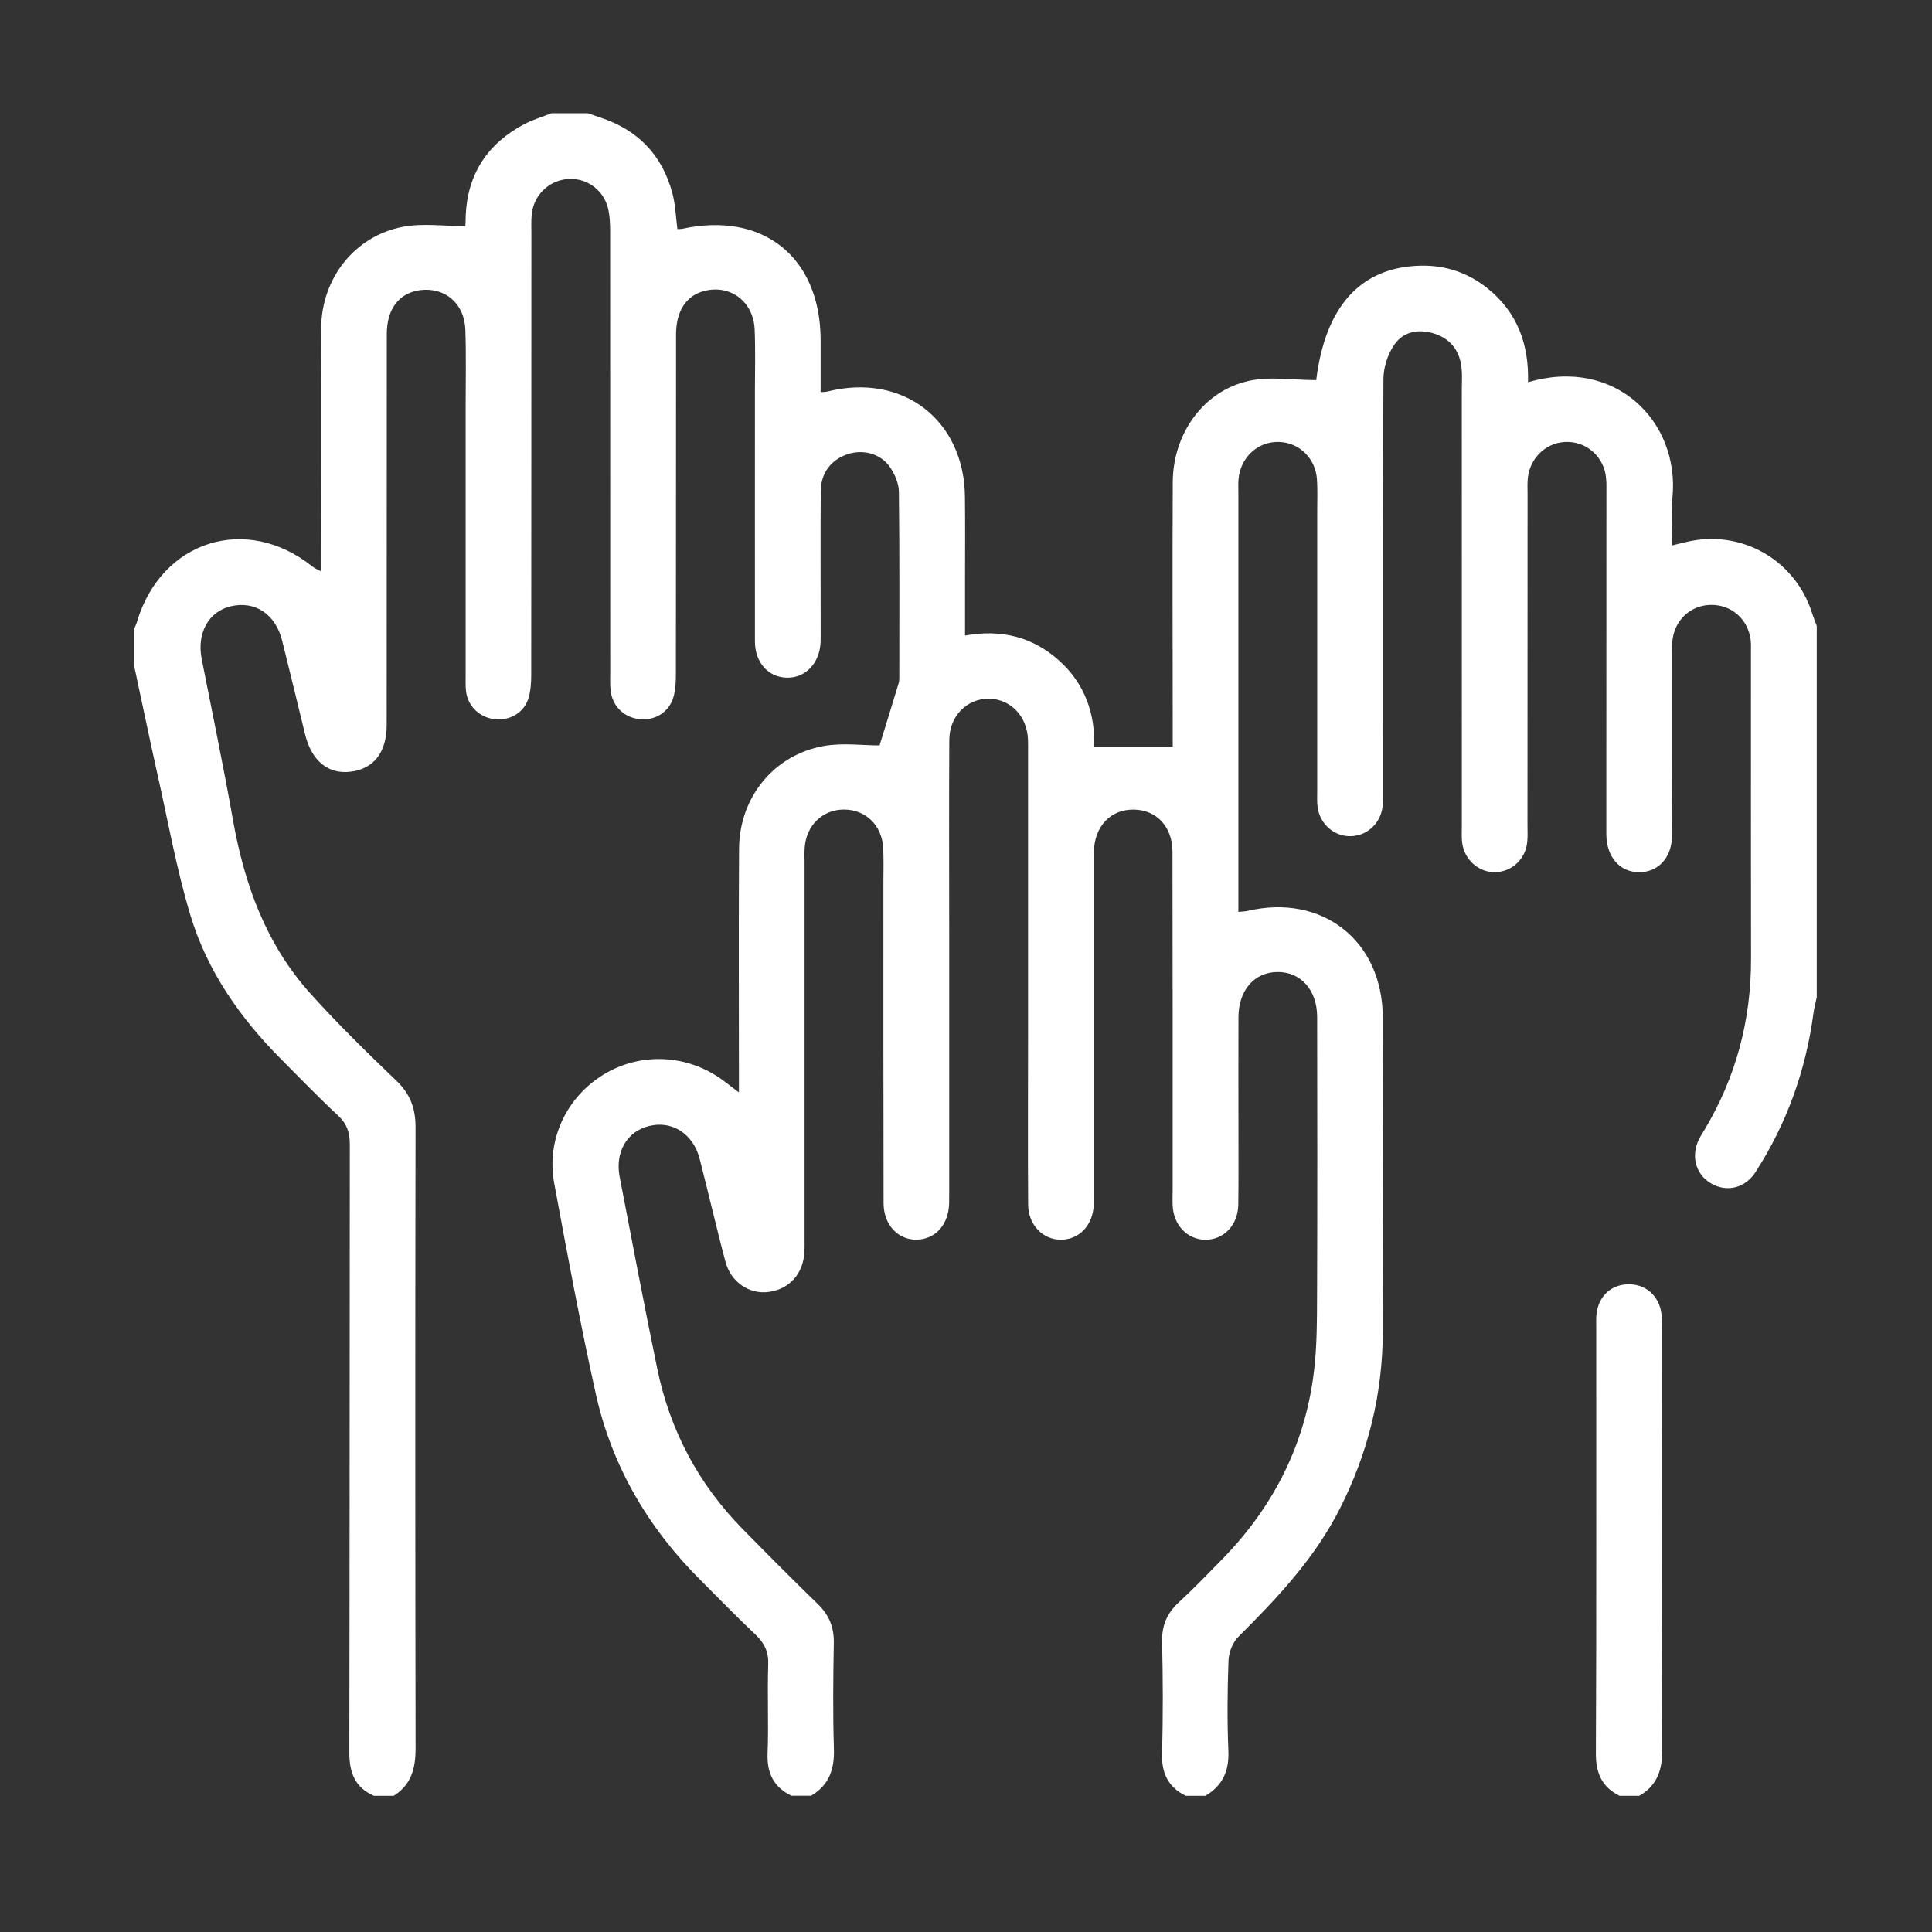 <?xml version="1.0" encoding="UTF-8"?>
<svg xmlns="http://www.w3.org/2000/svg" version="1.1" viewBox="0 0 48 48">
  <rect x="0" y="0" width="48" height="48" fill="#333333" stroke="none"/>
  <path fill="#FFFFFF" d="M29.947,44.617c-0.161,0-0.325,0-0.487,0c-0.442-0.218-0.604-0.568-0.59-1.06 c0.028-0.924,0.023-1.85,0.002-2.776c-0.008-0.401,0.125-0.702,0.414-0.971c0.381-0.35,0.738-0.723,1.101-1.094 c1.282-1.32,2.065-2.888,2.267-4.723c0.066-0.593,0.066-1.195,0.068-1.792c0.009-2.313,0.006-4.626,0.002-6.939 c-0.002-0.667-0.406-1.117-0.986-1.113c-0.576,0.004-0.968,0.454-0.969,1.125c-0.004,0.939,0,1.878,0,2.817 c0,0.612,0.004,1.224-0.004,1.837c-0.009,0.514-0.365,0.882-0.83,0.873c-0.445-0.01-0.782-0.369-0.801-0.861 c-0.006-0.122,0-0.246,0-0.368c0-2.803,0.002-5.605-0.004-8.408c0-0.621-0.393-1.041-0.955-1.05 c-0.58-0.011-0.983,0.412-0.998,1.048c-0.004,0.109-0.002,0.218-0.002,0.328c0,2.708,0,5.415,0,8.122 c0,0.109,0.003,0.218-0.002,0.327c-0.02,0.494-0.352,0.852-0.799,0.861c-0.458,0.01-0.827-0.362-0.83-0.874 c-0.01-1.388-0.002-2.776-0.002-4.163c0-2.354,0-4.709,0-7.062c0-0.109,0.002-0.218-0.002-0.328 c-0.022-0.576-0.428-1.003-0.961-1.013c-0.549-0.011-0.991,0.424-0.994,1.024c-0.01,1.659-0.002,3.319-0.002,4.979 c0,2.082,0,4.164,0,6.245c0,0.095,0,0.191-0.002,0.285c-0.012,0.528-0.335,0.894-0.799,0.906c-0.471,0.013-0.83-0.371-0.83-0.911 c-0.006-2.668-0.004-5.334-0.004-8.001c0-0.272,0.009-0.544-0.006-0.816c-0.025-0.558-0.429-0.954-0.963-0.958 c-0.533-0.005-0.943,0.383-0.986,0.938c-0.01,0.122-0.004,0.245-0.004,0.367c0,1.442,0,2.885,0,4.327c0,1.674,0,3.348,0,5.021 c0,0.109,0.004,0.217-0.004,0.326c-0.021,0.545-0.365,0.935-0.885,1.006c-0.477,0.065-0.938-0.236-1.074-0.744 c-0.229-0.852-0.424-1.714-0.645-2.569c-0.164-0.624-0.687-0.95-1.256-0.81c-0.546,0.134-0.851,0.647-0.729,1.269 c0.306,1.587,0.606,3.176,0.933,4.76c0.314,1.528,1.019,2.859,2.115,3.977c0.619,0.63,1.242,1.257,1.877,1.874 c0.271,0.264,0.398,0.562,0.395,0.944c-0.016,0.884-0.025,1.768,0.002,2.651c0.017,0.507-0.119,0.901-0.567,1.165 c-0.165,0-0.326,0-0.489,0c-0.443-0.216-0.611-0.562-0.592-1.057c0.029-0.733-0.009-1.47,0.016-2.204 c0.012-0.317-0.095-0.534-0.318-0.745c-0.465-0.438-0.91-0.898-1.362-1.35c-1.303-1.298-2.205-2.834-2.604-4.629 c-0.385-1.737-0.711-3.489-1.034-5.239c-0.195-1.076,0.303-2.126,1.22-2.69c0.931-0.571,2.106-0.51,2.991,0.151 c0.111,0.085,0.223,0.169,0.379,0.289c0-0.211,0-0.359,0-0.505c0-1.853-0.009-3.703,0.004-5.553 c0.008-1.271,0.863-2.327,2.104-2.549c0.467-0.083,0.962-0.014,1.386-0.014c0.145-0.463,0.309-1,0.472-1.537 c0.018-0.051,0.019-0.108,0.019-0.161c0-1.538,0.008-3.076-0.01-4.612c-0.004-0.203-0.102-0.427-0.219-0.6 c-0.228-0.339-0.667-0.454-1.053-0.327c-0.411,0.138-0.668,0.468-0.67,0.922c-0.009,1.129-0.002,2.258-0.002,3.387 c0,0.124,0.002,0.246-0.002,0.368c-0.025,0.519-0.375,0.884-0.832,0.877c-0.463-0.007-0.797-0.37-0.799-0.9 c-0.002-2.082,0-4.165,0-6.246c0-0.503,0.014-1.007-0.007-1.509c-0.031-0.683-0.591-1.109-1.228-0.959 c-0.464,0.108-0.725,0.494-0.725,1.089c-0.002,2.816,0,5.632-0.004,8.449c0,0.189-0.01,0.385-0.062,0.563 c-0.113,0.379-0.465,0.588-0.852,0.542c-0.387-0.046-0.672-0.332-0.709-0.726c-0.015-0.148-0.008-0.299-0.008-0.448 c0-3.647,0-7.293-0.002-10.94c0-0.202-0.009-0.41-0.06-0.604c-0.126-0.461-0.561-0.746-1.022-0.698 C13.614,4.5,13.251,4.866,13.21,5.336c-0.015,0.149-0.008,0.299-0.008,0.449c-0.002,3.66,0,7.321-0.004,10.981 c0,0.2-0.014,0.412-0.074,0.6c-0.121,0.355-0.471,0.546-0.843,0.501c-0.37-0.046-0.655-0.32-0.702-0.688 c-0.017-0.134-0.01-0.272-0.01-0.408c0-2.232,0-4.463,0-6.694c0-0.627,0.014-1.253-0.007-1.878 c-0.019-0.659-0.508-1.071-1.128-0.99C9.918,7.278,9.61,7.674,9.61,8.296c-0.003,3.238,0,6.477-0.003,9.715 c0,0.684-0.325,1.094-0.896,1.162c-0.562,0.066-0.968-0.265-1.132-0.932c-0.191-0.779-0.377-1.559-0.572-2.335 c-0.168-0.653-0.672-0.983-1.271-0.844c-0.553,0.129-0.851,0.666-0.725,1.31c0.262,1.334,0.541,2.665,0.777,4.002 c0.284,1.596,0.82,3.08,1.915,4.3c0.68,0.758,1.413,1.473,2.147,2.178c0.345,0.33,0.475,0.689,0.474,1.157 c-0.008,5.144-0.008,10.287,0.001,15.431c0,0.499-0.107,0.902-0.544,1.177c-0.165,0-0.326,0-0.489,0 c-0.479-0.208-0.613-0.583-0.613-1.083C8.689,38.5,8.685,33.464,8.691,28.43c0-0.295-0.073-0.51-0.292-0.715 c-0.488-0.454-0.95-0.934-1.422-1.407c-1.012-1.019-1.826-2.18-2.242-3.555c-0.353-1.165-0.565-2.374-0.834-3.565 c-0.197-0.884-0.38-1.772-0.571-2.658c0-0.299,0-0.598,0-0.897c0.024-0.062,0.057-0.122,0.073-0.185 c0.603-2.021,2.721-2.687,4.359-1.372c0.053,0.044,0.121,0.068,0.215,0.119c0-2.045-0.01-4.043,0.002-6.041 c0.008-1.239,0.831-2.289,2.027-2.518C10.5,5.54,11.023,5.618,11.56,5.618c-0.015,0.042,0,0.017,0.002-0.009 c0.006-0.081,0.006-0.163,0.008-0.244c0.043-1.044,0.545-1.8,1.459-2.283c0.213-0.111,0.449-0.18,0.673-0.269 c0.298,0,0.598,0,0.899,0c0.101,0.034,0.2,0.069,0.303,0.103c0.938,0.307,1.549,0.931,1.801,1.885 c0.077,0.285,0.085,0.587,0.125,0.891c0.037-0.002,0.076,0,0.114-0.006c2.016-0.44,3.44,0.703,3.444,2.763 c0,0.428,0,0.857,0,1.294c0.093-0.007,0.134-0.005,0.172-0.016c1.871-0.469,3.402,0.708,3.414,2.629 c0.008,0.678,0.002,1.359,0.002,2.039c0,0.459,0,0.917,0,1.395c0.906-0.163,1.674,0.034,2.324,0.61 c0.665,0.588,0.912,1.357,0.885,2.152c0.658,0,1.286,0,1.951,0c0-0.08,0-0.225,0-0.371c0-2.068-0.01-4.135,0.001-6.202 c0.005-1.199,0.759-2.263,1.882-2.514c0.533-0.12,1.116-0.021,1.682-0.021c0.223-1.825,1.1-2.809,2.59-2.843 c0.617-0.015,1.18,0.173,1.666,0.562c0.741,0.595,1.033,1.396,1.006,2.335c2.145-0.642,3.777,0.957,3.588,2.868 c-0.037,0.383-0.005,0.772-0.005,1.184c0.147-0.035,0.239-0.057,0.331-0.08c1.373-0.335,2.73,0.431,3.15,1.781 c0.032,0.101,0.074,0.2,0.11,0.299c0,3.077,0,6.152,0,9.227c-0.028,0.131-0.065,0.261-0.081,0.392 c-0.19,1.423-0.662,2.744-1.44,3.951c-0.259,0.403-0.718,0.508-1.103,0.283c-0.385-0.224-0.509-0.681-0.3-1.102 c0.036-0.073,0.081-0.142,0.122-0.21c0.792-1.314,1.172-2.739,1.169-4.271c-0.005-2.531-0.002-5.062-0.002-7.593 c0-0.109,0.005-0.219-0.007-0.326c-0.064-0.524-0.488-0.889-1.01-0.872c-0.5,0.017-0.889,0.391-0.936,0.904 c-0.012,0.123-0.005,0.245-0.005,0.368c0,1.483,0.003,2.967-0.003,4.449c0,0.555-0.339,0.923-0.821,0.92 c-0.478-0.003-0.802-0.374-0.811-0.93c-0.001-0.095,0-0.19,0-0.286c0-2.722,0.002-5.443,0.002-8.165 c0-0.136,0.005-0.272-0.008-0.407c-0.044-0.507-0.447-0.887-0.94-0.902c-0.508-0.016-0.94,0.362-1.002,0.881 c-0.018,0.135-0.009,0.272-0.009,0.408c-0.002,2.749-0.002,5.497-0.002,8.246c0,0.136,0.009,0.274-0.007,0.408 c-0.042,0.42-0.377,0.733-0.783,0.746c-0.418,0.014-0.782-0.307-0.834-0.739c-0.016-0.135-0.007-0.272-0.007-0.409 c-0.001-3.605,0-7.211-0.001-10.817c0-0.189,0.014-0.382-0.008-0.571c-0.045-0.416-0.268-0.712-0.668-0.842 c-0.382-0.124-0.766-0.063-0.994,0.264c-0.168,0.236-0.275,0.567-0.277,0.857c-0.02,3.401-0.011,6.803-0.012,10.206 c-0.002,0.136,0.008,0.272-0.008,0.407c-0.043,0.421-0.373,0.735-0.78,0.75c-0.421,0.015-0.784-0.299-0.837-0.735 c-0.016-0.133-0.008-0.271-0.008-0.407c0-2.314,0-4.626,0-6.94c0-0.258,0.01-0.518-0.006-0.775 c-0.033-0.531-0.438-0.925-0.947-0.938c-0.523-0.015-0.955,0.383-1.002,0.926c-0.01,0.108-0.004,0.218-0.004,0.327 c0,3.334,0,6.667,0,10.002c0,0.134,0,0.269,0,0.421c0.094-0.01,0.16-0.009,0.225-0.024c1.859-0.439,3.361,0.741,3.363,2.651 c0.007,2.599,0.007,5.198,0,7.797c-0.002,1.55-0.364,3.014-1.064,4.397c-0.623,1.235-1.553,2.222-2.52,3.184 c-0.143,0.141-0.243,0.389-0.249,0.593c-0.028,0.747-0.034,1.497-0.003,2.243C30.54,43.995,30.378,44.364,29.947,44.617z"></path>
  <path fill-rule="evenodd" clip-rule="evenodd" fill="#FFFFFF" d="M40.238,44.617c-0.442-0.218-0.593-0.569-0.589-1.06 c0.016-2.734,0.007-7.865,0.009-10.601c0-0.081-0.004-0.162,0.001-0.244c0.026-0.462,0.325-0.78,0.76-0.803 c0.451-0.024,0.805,0.274,0.861,0.744c0.018,0.147,0.01,0.299,0.01,0.449c0,2.652-0.01,7.701,0.008,10.355 c0.004,0.505-0.119,0.902-0.572,1.16C40.563,44.617,40.399,44.617,40.238,44.617z"></path>
</svg>
